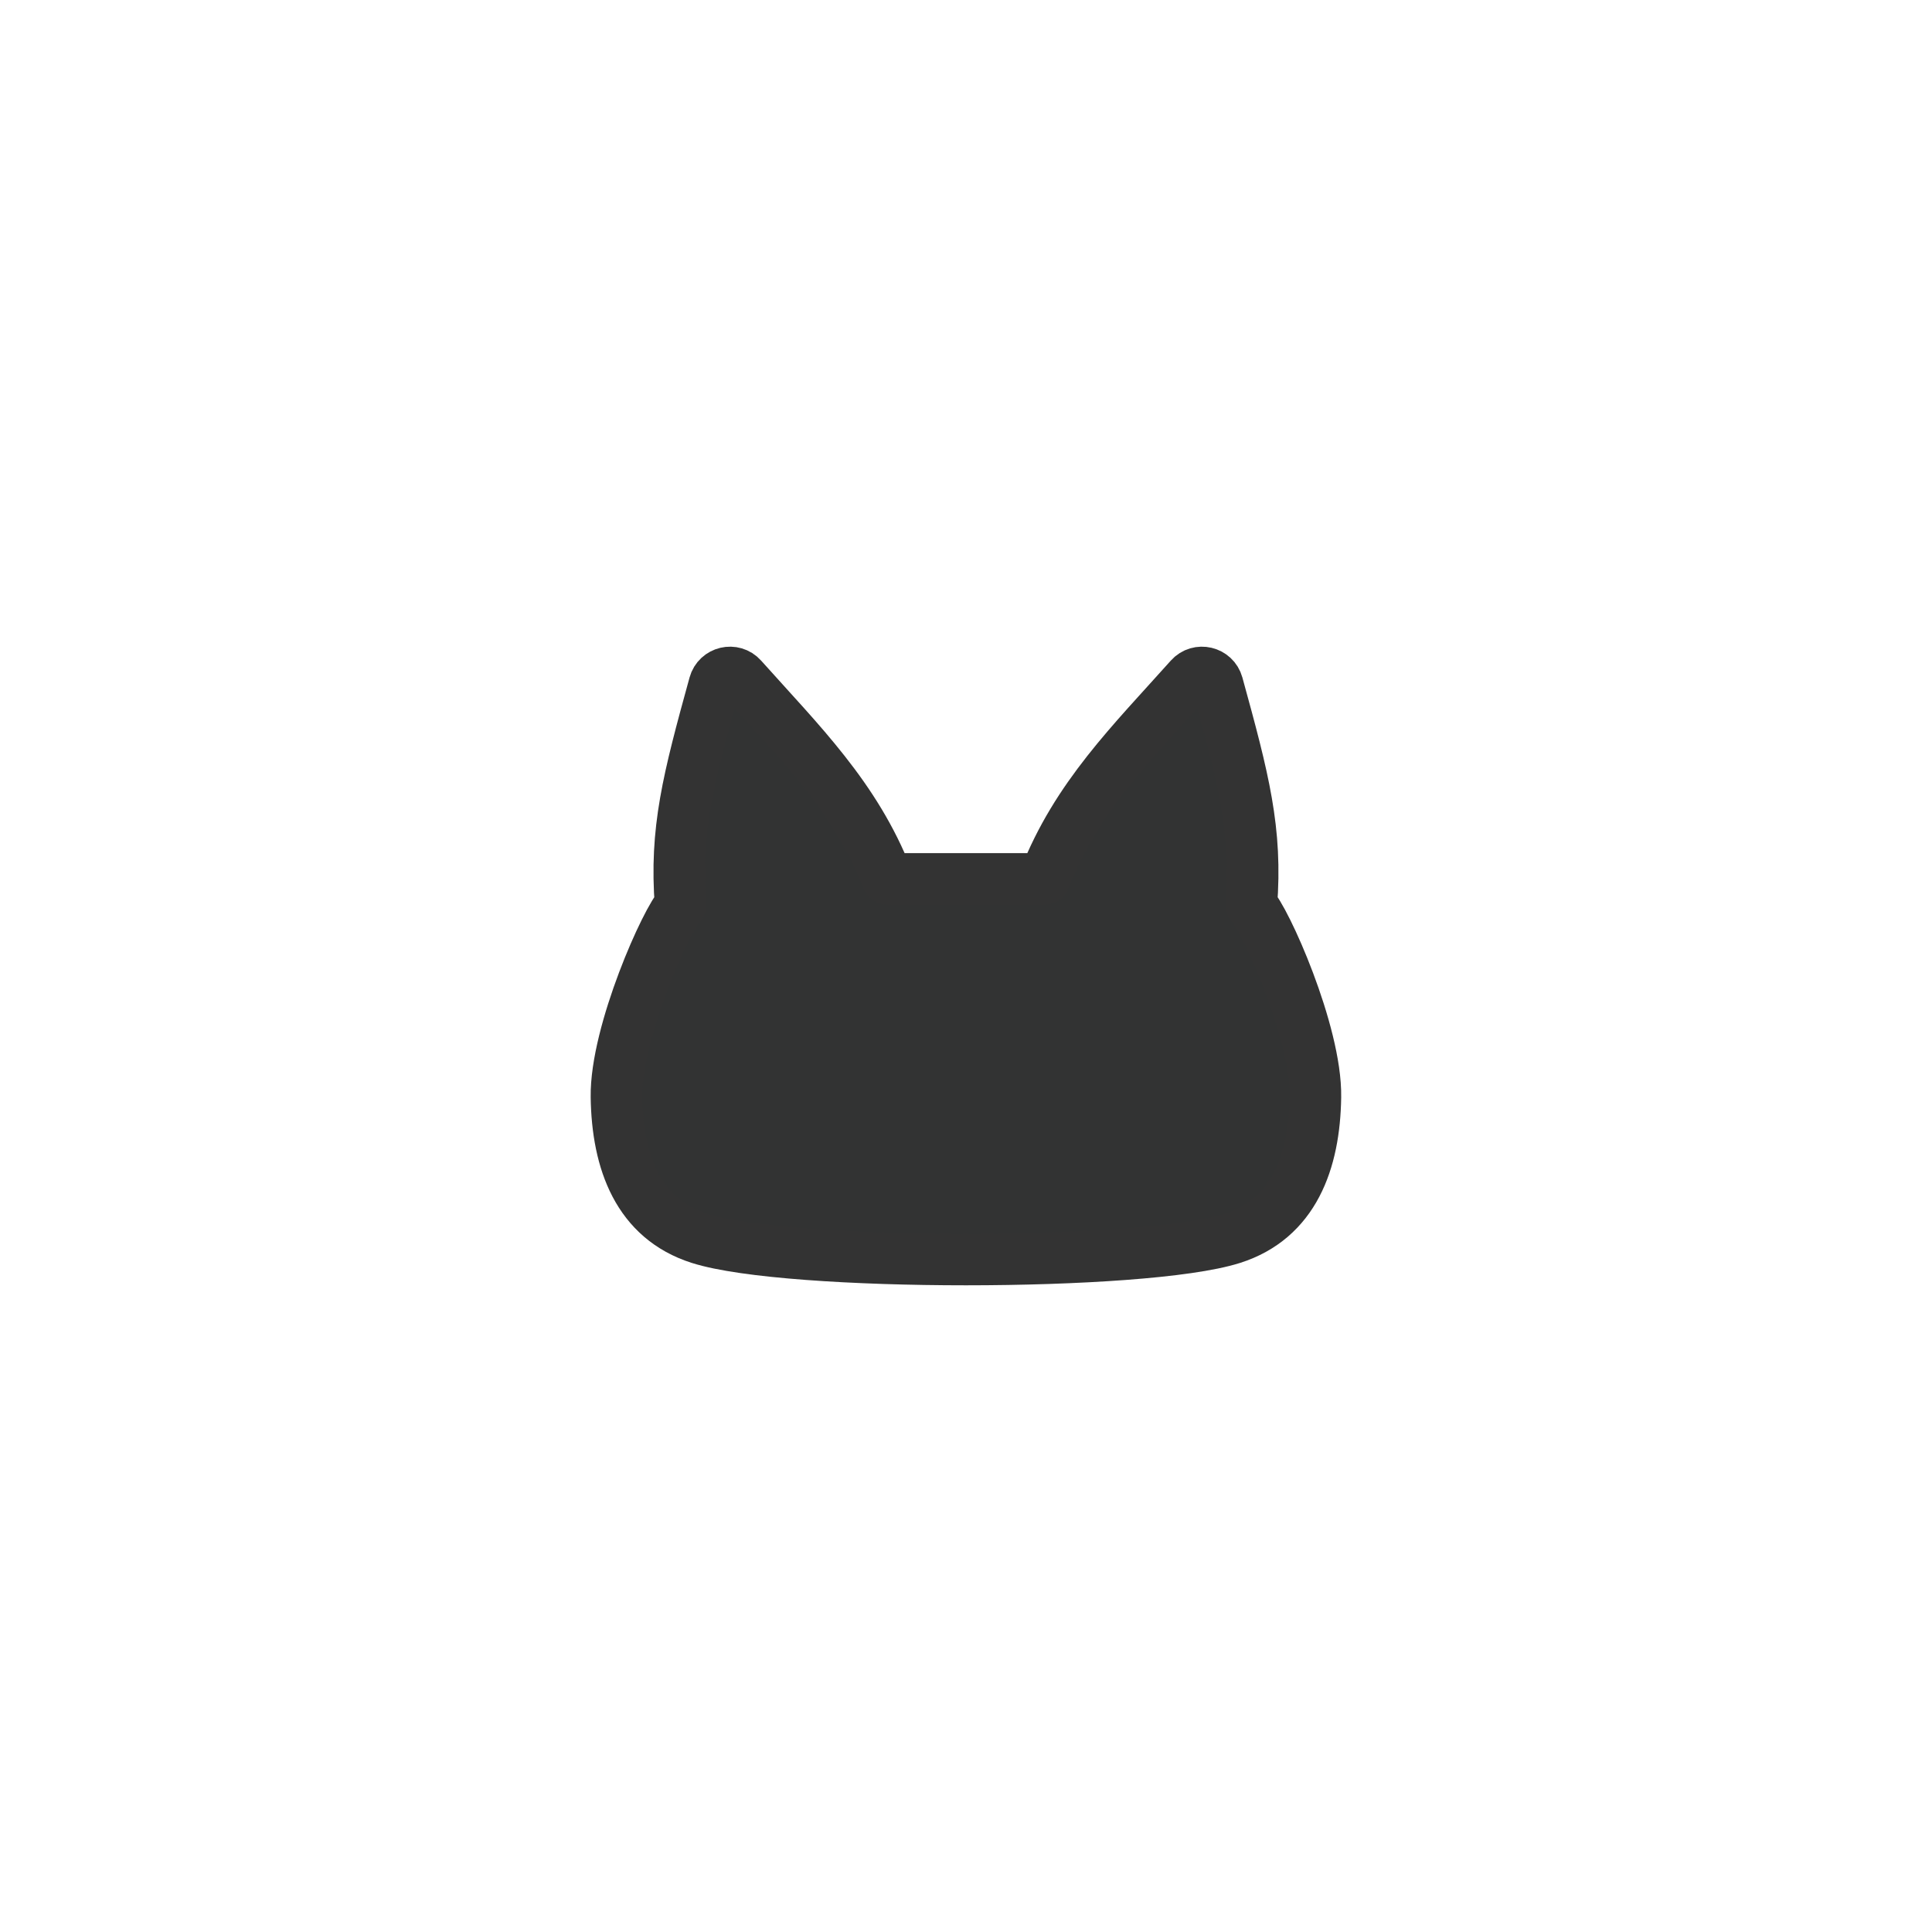 <?xml version="1.0" encoding="utf-8"?>
<!-- Generator: Adobe Illustrator 26.0.2, SVG Export Plug-In . SVG Version: 6.00 Build 0)  -->
<svg version="1.1" id="レイヤー_1" xmlns="http://www.w3.org/2000/svg" xmlns:xlink="http://www.w3.org/1999/xlink" x="0px"
	 y="0px" width="300px" height="300px" viewBox="0 0 300 300" style="enable-background:new 0 0 300 300;" xml:space="preserve">
<style type="text/css">
	.st0{fill:#323333;stroke:#333333;stroke-width:8;stroke-linecap:round;stroke-linejoin:round;stroke-miterlimit:10;}
</style>
<path class="st0" d="M194.31,140.55c0.9-11.6-1.18-19.51-5.25-34.29c-0.53-1.91-2.96-2.49-4.28-1.01
	c-9.01,10.08-17.63,18.5-22.59,31.22H137.8c-4.96-12.72-13.58-21.14-22.59-31.22c-1.32-1.48-3.75-0.9-4.28,1.01
	c-4.07,14.78-6.15,22.68-5.25,34.29c-2.09,1.97-10.11,19.8-9.96,29.8c0.15,10.09,3.39,18.91,12.9,21.94
	c13.79,4.39,68.95,4.39,82.74,0c9.51-3.03,12.75-11.85,12.9-21.94C204.42,160.35,196.41,142.52,194.31,140.55z"/>
</svg>
